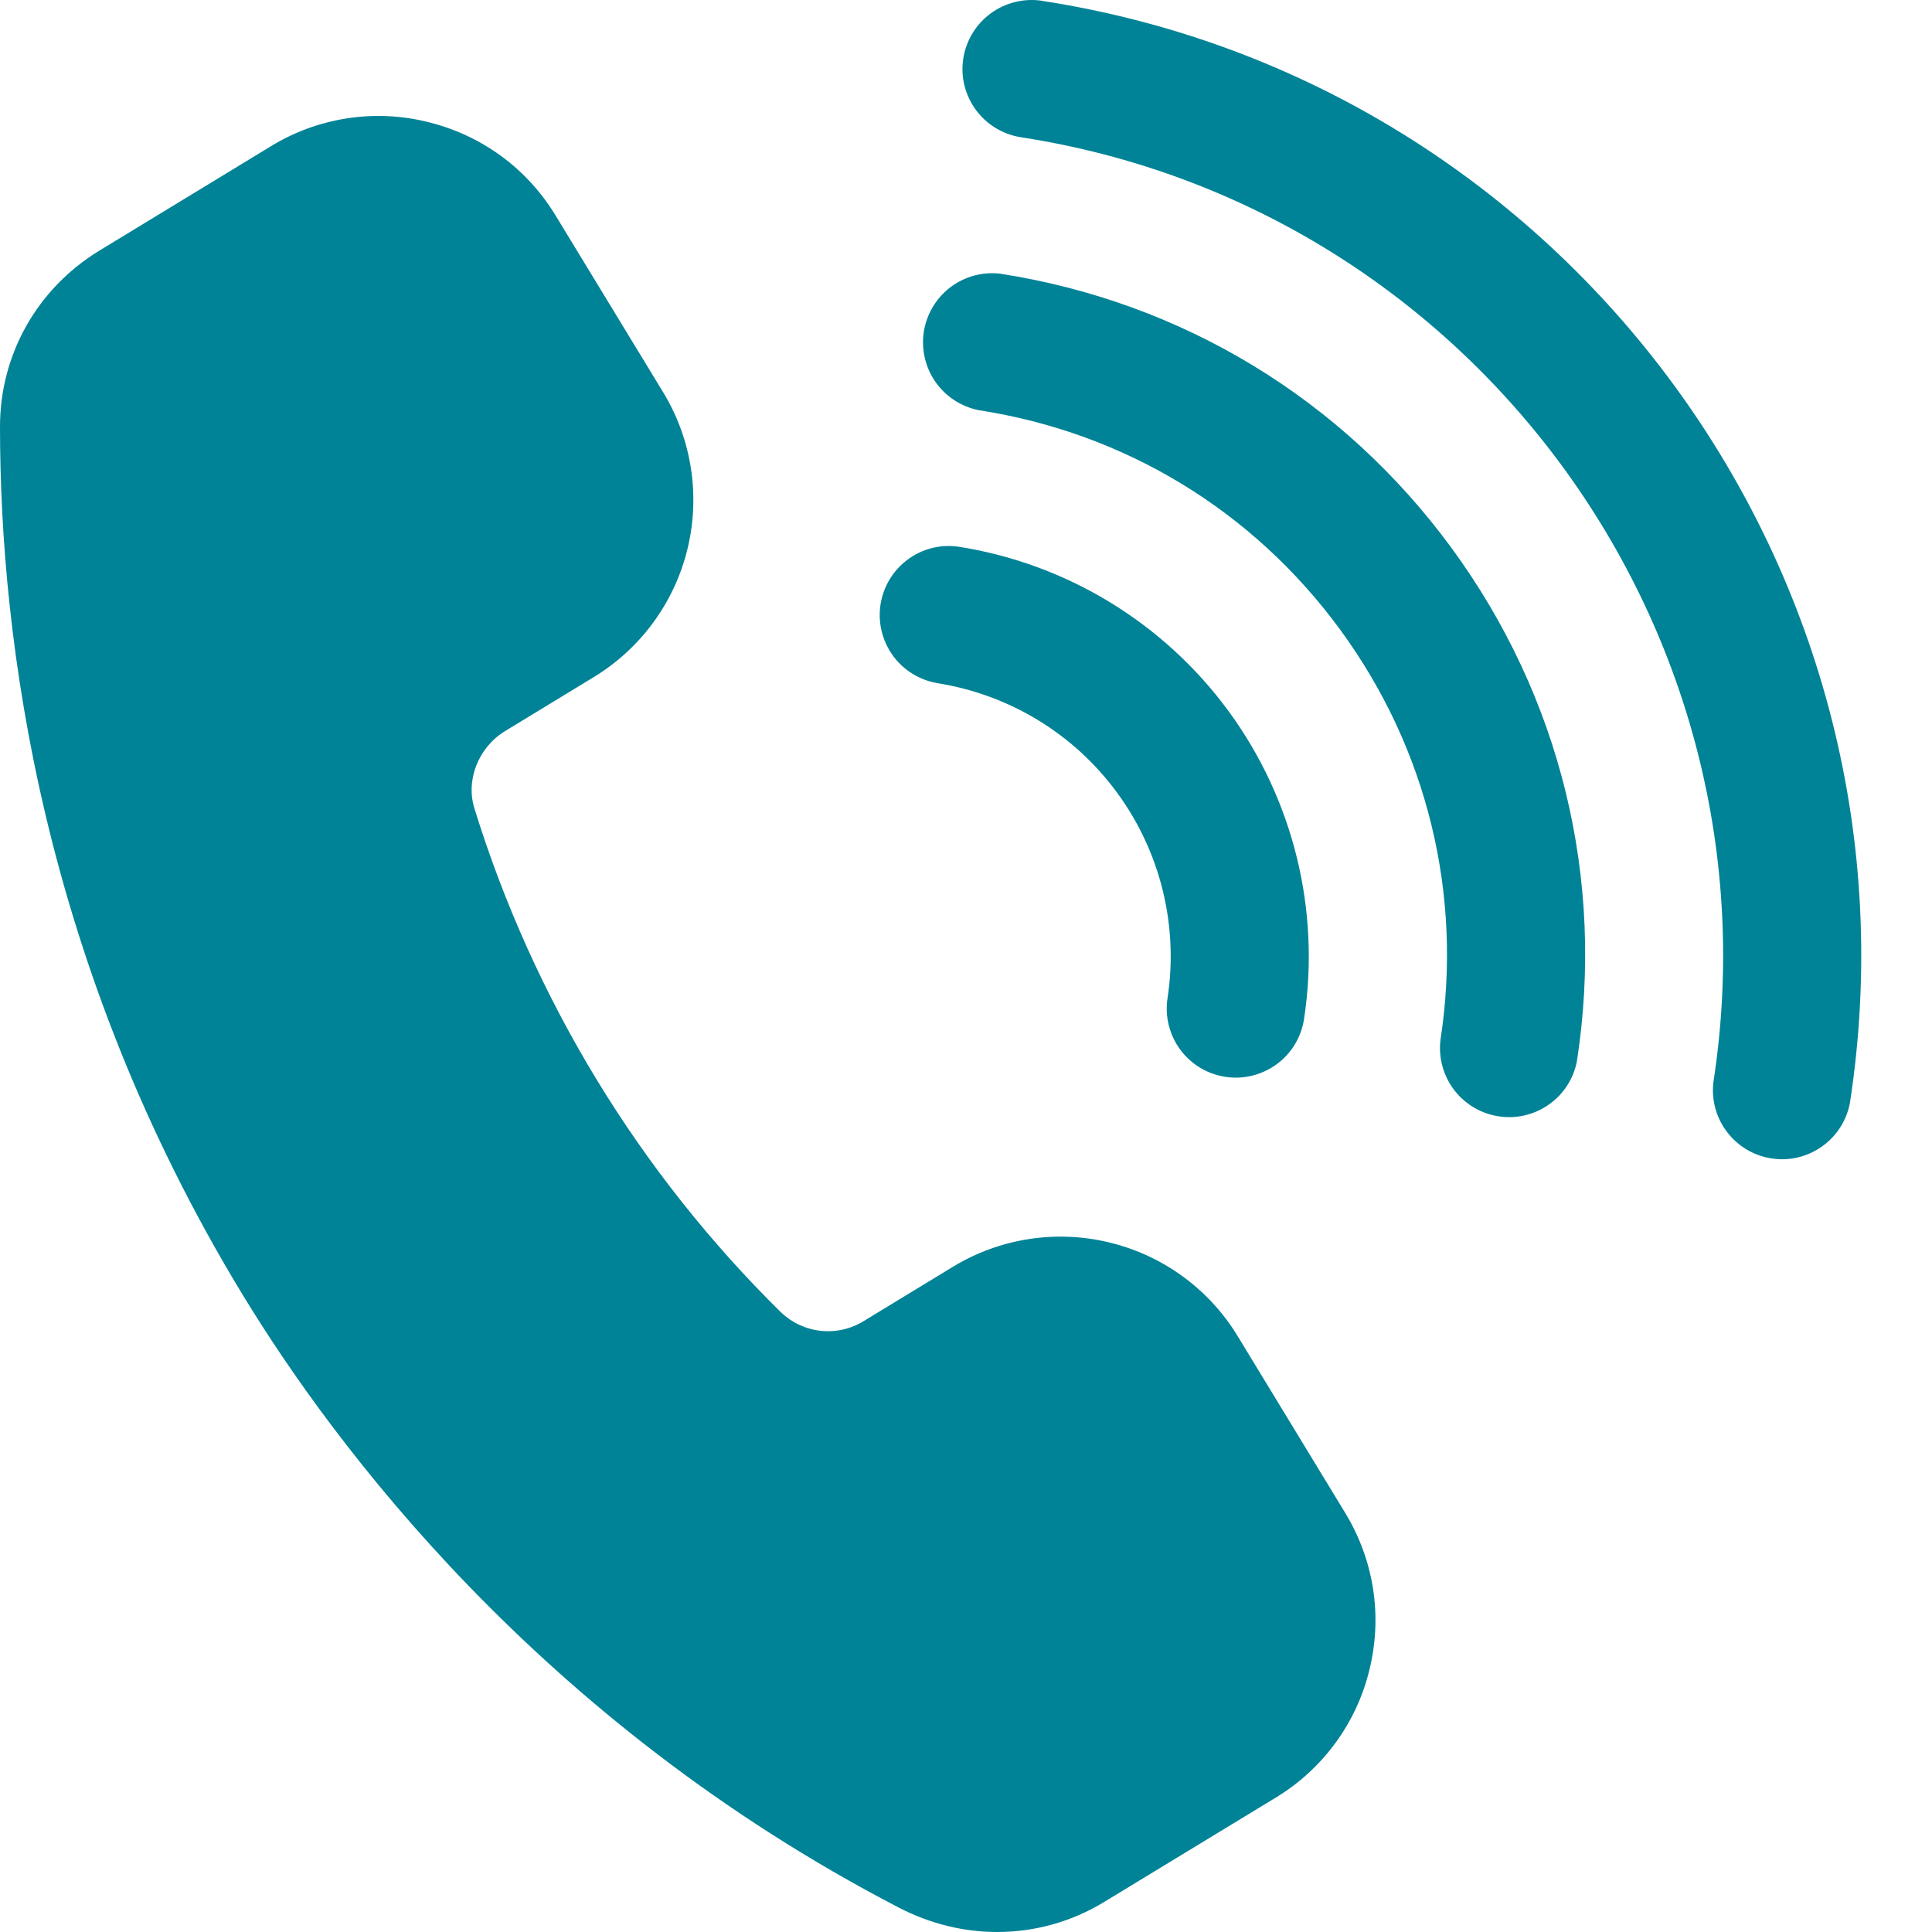 <svg width="25" height="25" viewBox="0 0 25 25" fill="none" xmlns="http://www.w3.org/2000/svg">
<path d="M17.407 19.577C17.779 20.189 17.891 20.908 17.721 21.604C17.639 21.946 17.489 22.269 17.281 22.553C17.073 22.837 16.811 23.078 16.51 23.26L14.29 24.61C13.873 24.865 13.394 25 12.905 25C12.473 25 12.037 24.895 11.632 24.685C6.972 22.268 4.312 18.68 3.141 16.756C0.546 12.493 0.001 8.293 0 5.521C0 4.587 0.481 3.734 1.286 3.243L3.506 1.892C3.806 1.708 4.14 1.586 4.488 1.532C4.836 1.478 5.191 1.493 5.533 1.578C6.228 1.747 6.817 2.176 7.189 2.788L8.582 5.077C8.951 5.684 9.064 6.413 8.896 7.104C8.728 7.794 8.293 8.39 7.686 8.76L6.536 9.46C6.192 9.67 6.024 10.091 6.139 10.461C6.903 12.928 8.265 15.168 10.105 16.981C10.247 17.116 10.429 17.201 10.624 17.221C10.819 17.241 11.016 17.196 11.182 17.091L12.331 16.392C12.938 16.023 13.667 15.91 14.357 16.078C15.048 16.245 15.644 16.68 16.014 17.287L17.407 19.577H17.407ZM12.121 8.839C13.057 8.985 13.898 9.495 14.457 10.26C15.017 11.024 15.251 11.979 15.108 12.915C15.09 13.031 15.095 13.149 15.123 13.263C15.151 13.377 15.201 13.485 15.27 13.579C15.34 13.674 15.427 13.754 15.527 13.815C15.627 13.876 15.739 13.916 15.855 13.934C15.971 13.952 16.089 13.947 16.203 13.919C16.317 13.891 16.424 13.841 16.519 13.772C16.614 13.703 16.694 13.615 16.755 13.515C16.816 13.415 16.856 13.303 16.874 13.188C17.089 11.783 16.738 10.35 15.899 9.204C15.059 8.058 13.799 7.291 12.395 7.073C12.163 7.042 11.929 7.103 11.742 7.243C11.555 7.383 11.43 7.591 11.394 7.822C11.358 8.052 11.415 8.288 11.55 8.478C11.686 8.668 11.891 8.797 12.121 8.838V8.839ZM12.939 3.541C12.71 3.515 12.479 3.579 12.295 3.719C12.112 3.86 11.99 4.065 11.954 4.294C11.919 4.522 11.974 4.755 12.106 4.944C12.239 5.133 12.44 5.263 12.666 5.308C14.553 5.599 16.213 6.607 17.341 8.147C18.47 9.688 18.93 11.574 18.639 13.461C18.613 13.69 18.677 13.921 18.817 14.105C18.957 14.288 19.163 14.41 19.391 14.445C19.62 14.481 19.853 14.426 20.042 14.293C20.231 14.161 20.361 13.96 20.405 13.733C20.77 11.375 20.194 9.017 18.783 7.091C17.372 5.166 15.297 3.906 12.939 3.541ZM13.484 0.01C13.25 -0.025 13.011 0.033 12.82 0.173C12.629 0.313 12.501 0.523 12.465 0.757C12.389 1.244 12.724 1.7 13.211 1.776C19.053 2.678 23.072 8.163 22.171 14.006C22.145 14.235 22.208 14.466 22.349 14.649C22.489 14.833 22.695 14.955 22.923 14.99C23.151 15.026 23.384 14.971 23.573 14.838C23.762 14.706 23.892 14.505 23.937 14.278C24.989 7.463 20.3 1.063 13.484 0.011V0.01Z" fill="#008396"/>
</svg>
